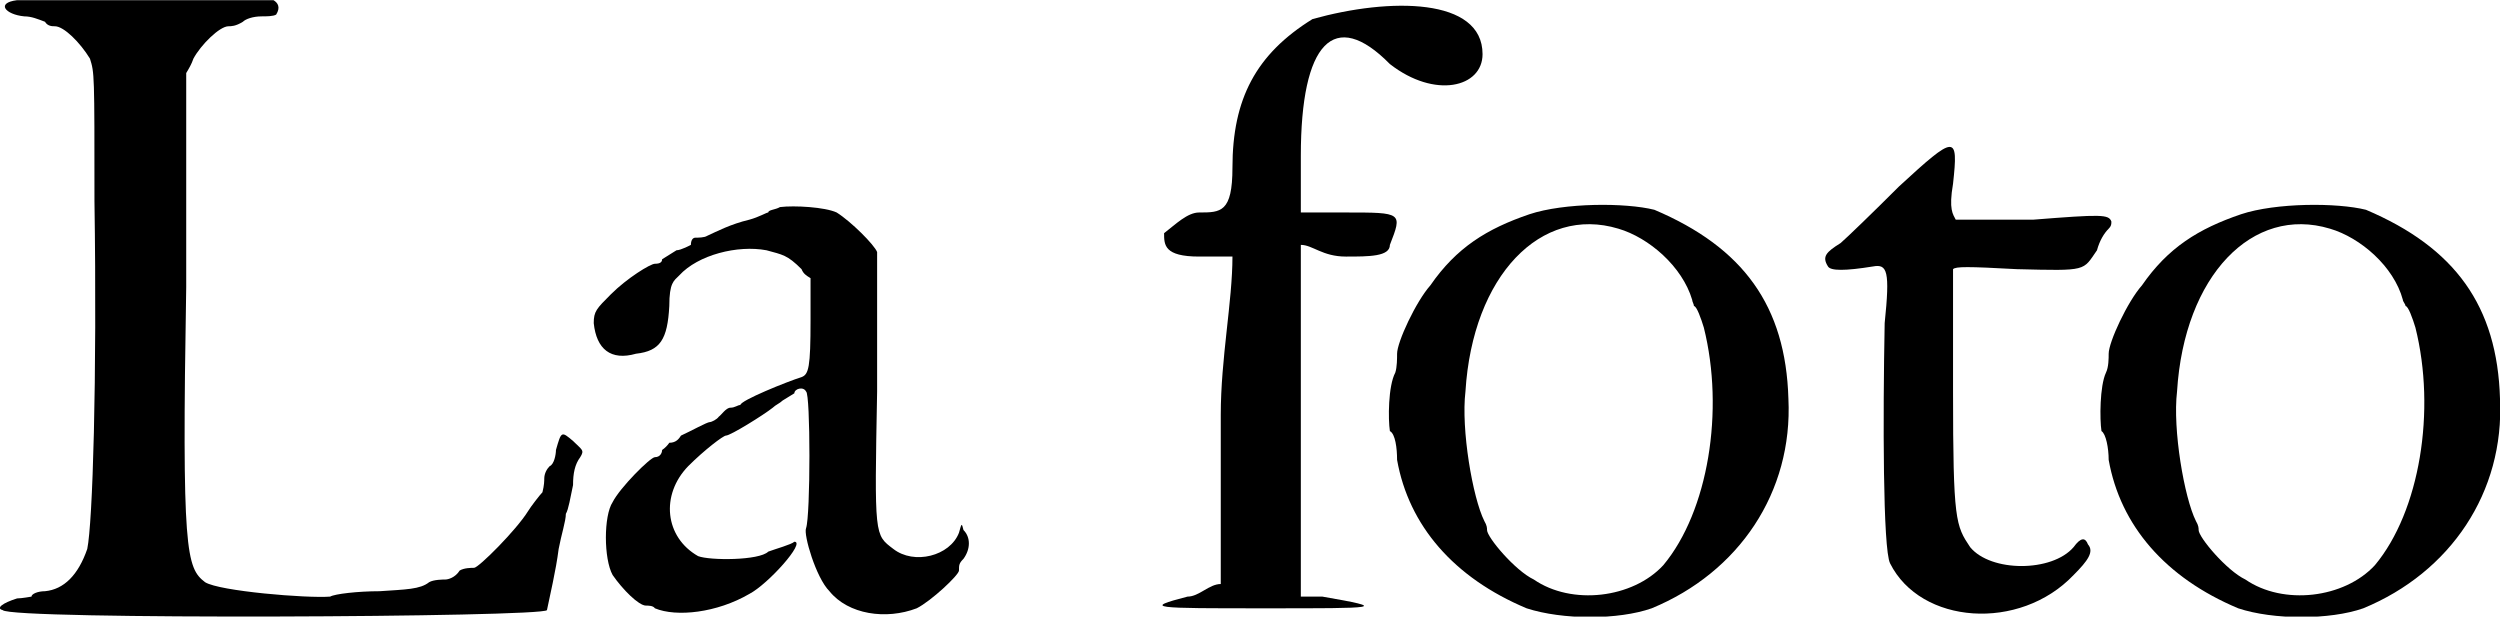 <?xml version="1.0" encoding="UTF-8"?>
<!DOCTYPE svg PUBLIC "-//W3C//DTD SVG 1.1//EN" "http://www.w3.org/Graphics/SVG/1.1/DTD/svg11.dtd">
<!-- Creator: CorelDRAW X6 -->
<svg xmlns="http://www.w3.org/2000/svg" xml:space="preserve" width="27.924mm" height="6.887mm" version="1.1" style="shape-rendering:geometricPrecision; text-rendering:geometricPrecision; image-rendering:optimizeQuality; fill-rule:evenodd; clip-rule:evenodd"
viewBox="0 0 2779 685"
 xmlns:xlink="http://www.w3.org/1999/xlink">
 <defs>
  <style type="text/css">
   <![CDATA[
    .fil0 {fill:black}
   ]]>
  </style>
 </defs>
 <g id="Capa_x0020_1">
  <path class="fil0" d="M19 0c-24,3 -13,16 8,18 8,0 15,3 23,6 3,5 8,5 11,5 10,0 28,18 39,36 5,16 5,16 5,158 3,199 -2,358 -8,387 -10,29 -26,45 -47,47 -8,0 -15,3 -15,6 0,0 -11,2 -16,2 -16,5 -24,11 -16,13 8,11 602,8 605,0 3,-15 10,-44 13,-68 3,-16 8,-31 8,-39 3,-5 5,-18 8,-32 0,-13 2,-23 8,-31 5,-8 2,-8 -8,-18 -13,-11 -13,-11 -19,10 0,5 -2,16 -7,18 -3,3 -6,8 -6,14 0,2 0,7 -2,15 -3,3 -13,16 -16,21 -13,21 -55,63 -60,63 -3,0 -11,0 -16,3 -5,8 -13,10 -16,10 -2,0 -13,0 -18,3 -10,8 -26,8 -55,10 -24,0 -50,3 -55,6 -26,2 -123,-6 -139,-16 -21,-16 -26,-34 -21,-328 0,-78 0,-159 0,-238 3,-5 6,-10 8,-16 8,-15 29,-36 39,-36 3,0 8,0 16,-5 3,-3 11,-6 21,-6 5,0 13,0 16,-2 5,-8 2,-13 -3,-16 -13,0 -280,0 -285,0z"/>
  <path class="fil0" d="M867 230c-5,3 -13,3 -13,6 -2,0 -10,5 -21,8 -21,5 -36,13 -47,18 -3,2 -10,2 -13,2 -3,0 -5,3 -5,8 0,0 -11,6 -16,6 -8,5 -16,10 -16,10 0,3 -2,5 -8,5 -5,0 -31,16 -49,34 -16,16 -19,19 -19,32 3,29 19,42 47,34 27,-3 35,-16 37,-53 0,-26 5,-28 11,-34 21,-23 65,-34 97,-28 18,5 23,5 39,21 2,5 5,7 10,10 0,16 0,31 0,47 0,52 -2,60 -10,63 -16,5 -68,26 -68,31 -3,0 -6,3 -11,3 -5,0 -10,8 -13,10 -2,3 -8,6 -10,6 -3,0 -21,10 -32,15 -2,3 -5,8 -13,8 -2,3 -5,6 -8,8 0,3 -2,8 -8,8 -5,0 -39,34 -47,50 -10,15 -10,63 0,81 11,16 29,34 37,34 3,0 8,0 10,3 24,10 69,5 105,-16 21,-11 63,-58 50,-58 -3,3 -21,8 -29,11 -10,10 -65,10 -78,5 -37,-21 -42,-68 -11,-100 18,-18 39,-34 42,-34 5,0 42,-23 52,-31 3,-3 8,-5 11,-8 8,-5 13,-8 13,-8 0,-5 10,-8 13,-2 5,2 5,138 0,152 -3,7 11,55 26,70 21,26 63,32 97,19 16,-8 47,-37 47,-42 0,-6 0,-8 5,-13 8,-11 8,-24 0,-32 -2,-8 -2,-8 -5,3 -10,26 -50,36 -73,18 -21,-16 -21,-13 -18,-175 0,-81 0,-152 0,-155 -3,-8 -29,-34 -45,-44 -13,-6 -47,-8 -63,-6z"/>
  <path class="fil0" d="M1459 21c-63,39 -89,89 -89,165 0,50 -13,50 -37,50 -13,0 -26,13 -39,23 0,13 0,26 39,26 11,0 24,0 37,0 0,50 -13,113 -13,176 0,63 0,126 0,188 -13,0 -24,14 -37,14 -50,13 -39,13 87,13 125,0 138,0 63,-13 -11,0 -24,0 -24,0 0,-76 0,-139 0,-202 0,-63 0,-126 0,-189 13,0 24,13 50,13 26,0 49,0 49,-13 14,-36 14,-36 -49,-36 -13,0 -37,0 -50,0 0,-13 0,-40 0,-63 0,-126 37,-165 99,-102 50,39 103,26 103,-11 0,-63 -103,-63 -189,-39z"/>
  <path class="fil0" d="M1700 238c-47,16 -81,37 -110,79 -16,18 -37,63 -37,76 0,5 0,15 -2,21 -8,15 -8,52 -6,65 6,3 8,19 8,32 13,73 63,131 144,165 40,13 102,13 139,0 97,-40 157,-129 152,-233 -3,-103 -50,-168 -149,-210 -32,-8 -100,-8 -139,5m99 16c34,10 71,42 82,79 0,2 2,5 2,7 3,0 8,14 11,24 23,92 5,204 -45,264 -34,37 -102,45 -144,16 -21,-10 -52,-47 -52,-55 0,-2 0,-5 -3,-10 -13,-26 -26,-102 -21,-144 8,-129 84,-207 170,-181z"/>
  <path class="fil0" d="M2111 207c-29,29 -58,57 -65,63 -16,10 -21,15 -14,26 3,5 19,5 50,0 16,-3 19,5 13,63 -2,104 -2,251 6,267 34,68 144,76 204,13 16,-16 23,-26 16,-34 -3,-8 -8,-8 -16,3 -24,28 -92,28 -115,0 -16,-24 -19,-29 -19,-173 0,-74 0,-136 0,-136 3,-3 16,-3 71,0 79,2 73,2 89,-21 3,-11 8,-19 13,-24 3,-3 3,-5 3,-8 -3,-8 -11,-8 -87,-2 -47,0 -86,0 -86,0 -3,-6 -8,-11 -3,-40 6,-55 3,-55 -60,3z"/>
  <path class="fil0" d="M2491 238c-47,16 -81,37 -110,79 -16,18 -37,63 -37,76 0,5 0,15 -3,21 -7,15 -7,52 -5,65 5,3 8,19 8,32 13,73 63,131 144,165 39,13 102,13 139,0 97,-40 157,-129 152,-233 -3,-103 -50,-168 -149,-210 -32,-8 -100,-8 -139,5m99 16c34,10 71,42 81,79 0,2 3,5 3,7 3,0 8,14 11,24 23,92 5,204 -45,264 -34,37 -102,45 -144,16 -21,-10 -52,-47 -52,-55 0,-2 0,-5 -3,-10 -13,-26 -26,-102 -21,-144 8,-129 84,-207 170,-181z"/>
 </g>
</svg>
